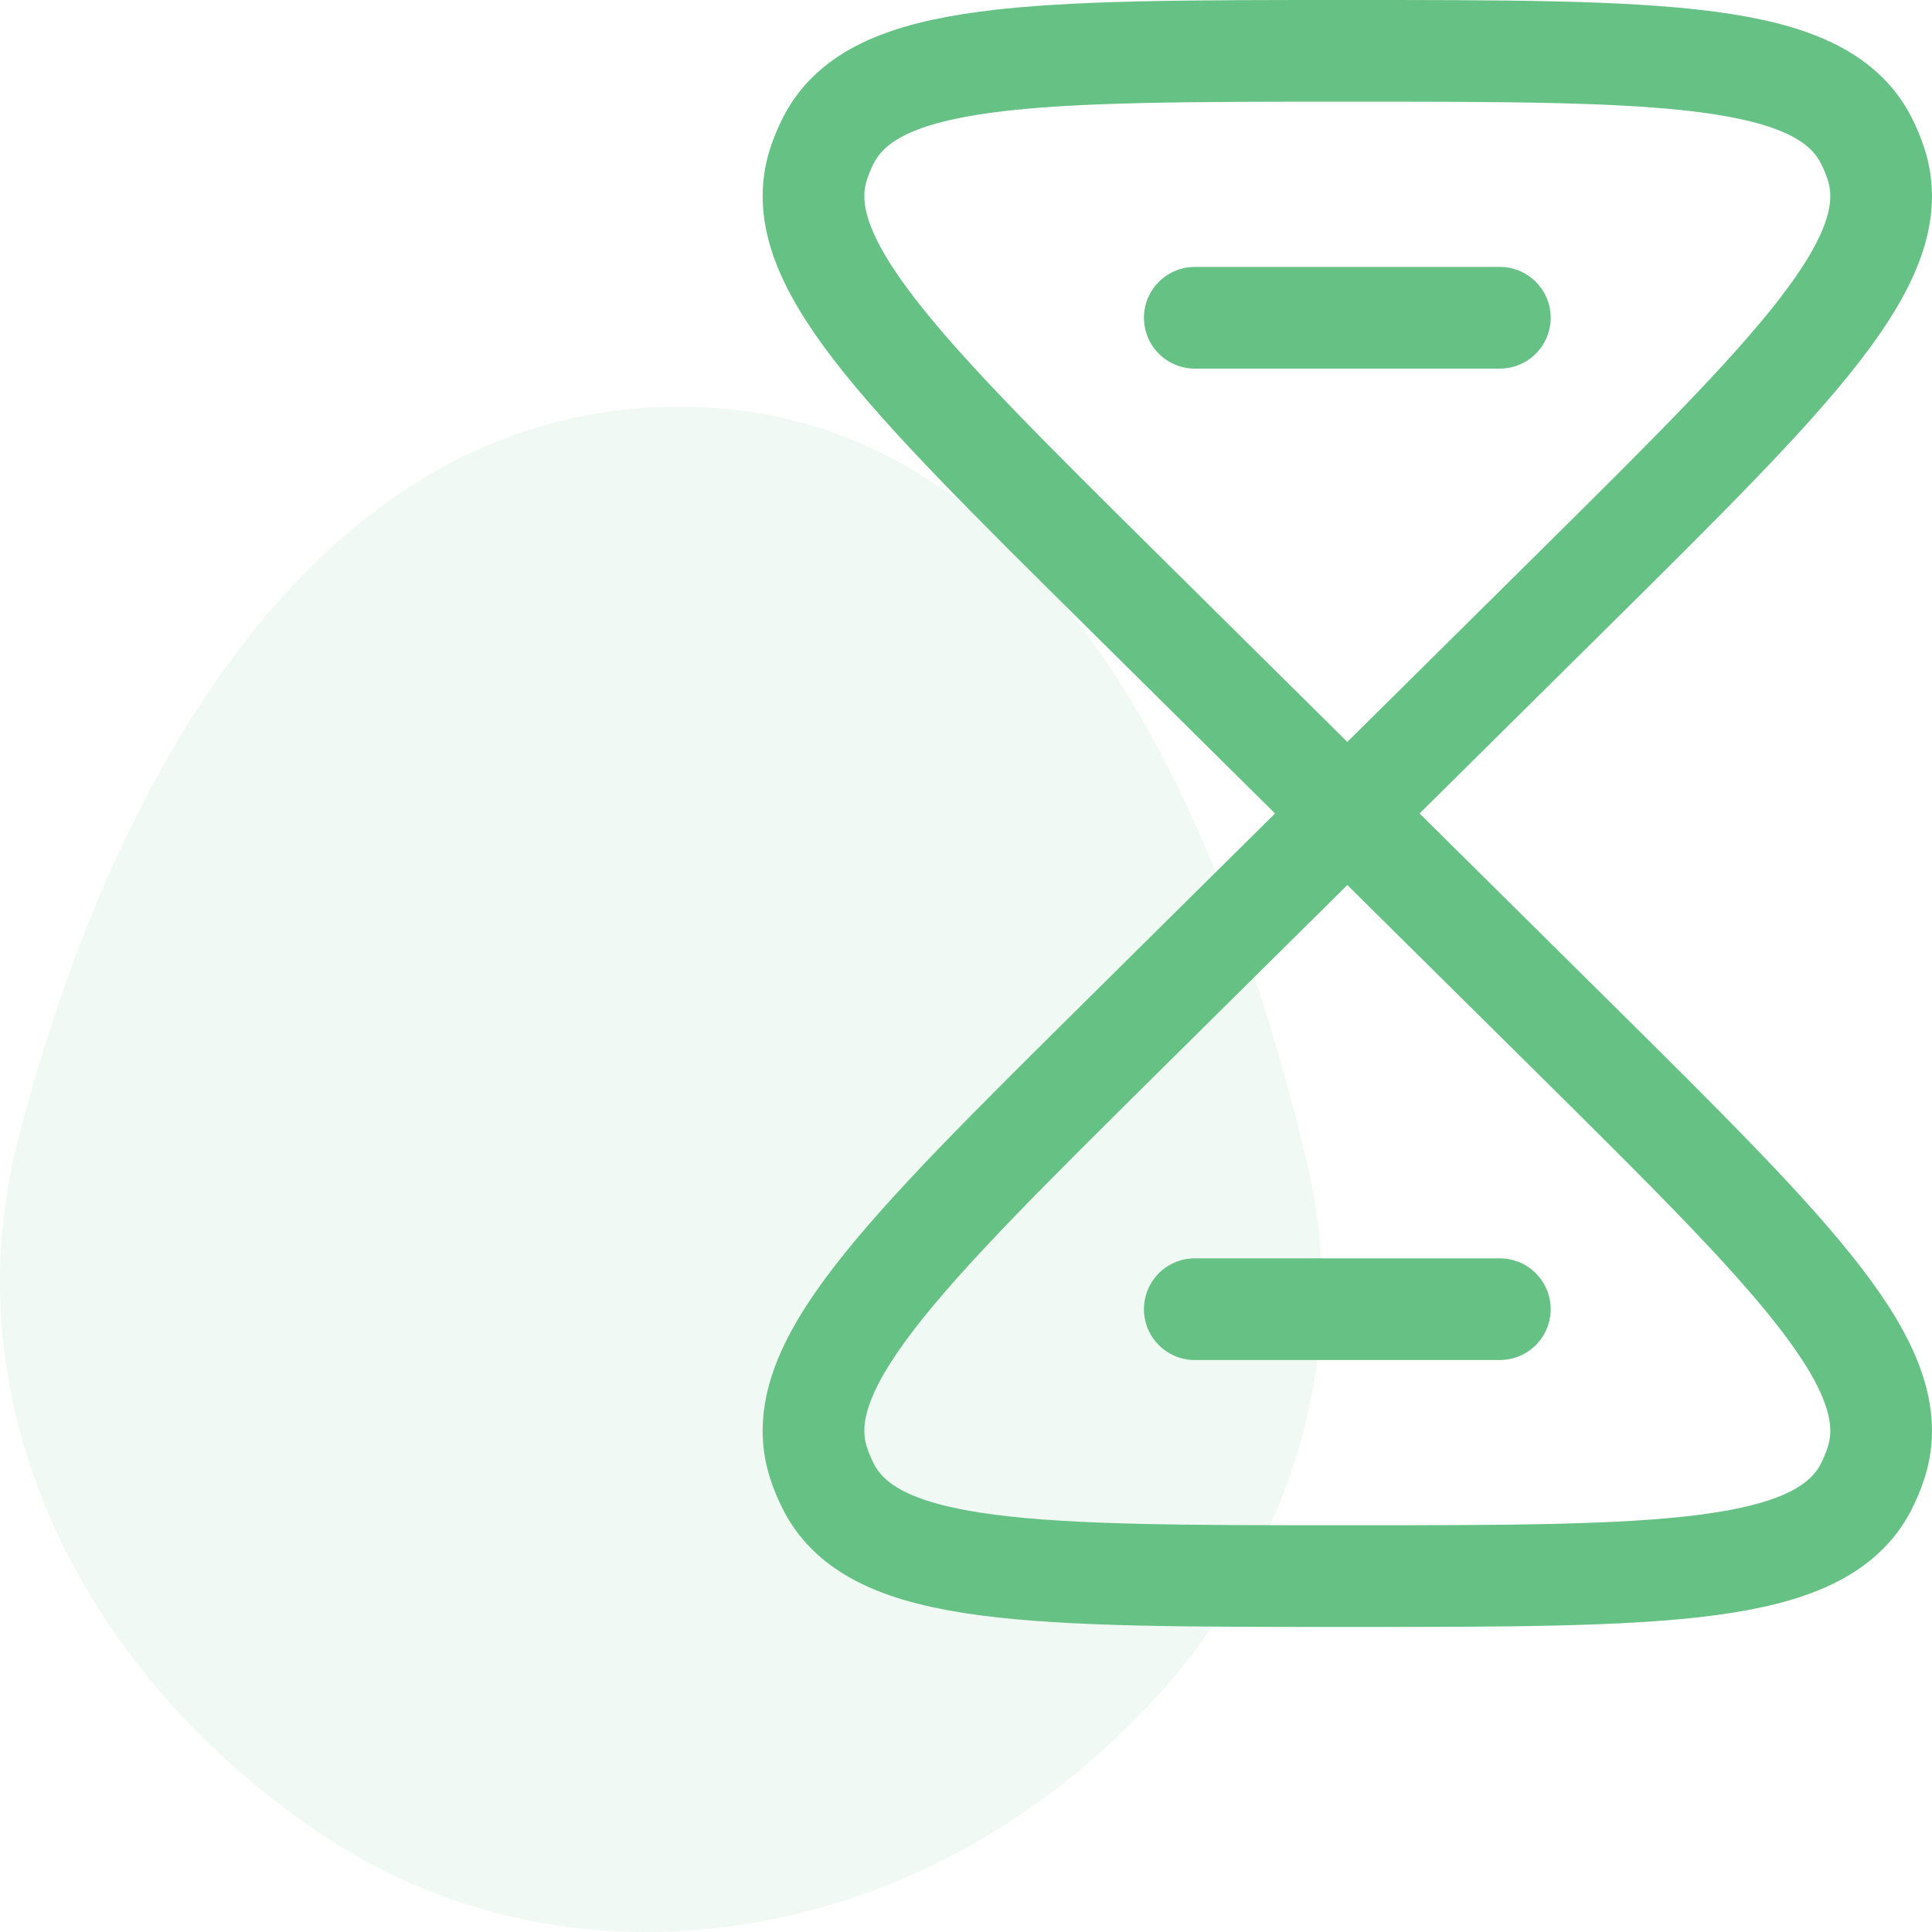 <svg width="38" height="38" viewBox="0 0 38 38" fill="none" xmlns="http://www.w3.org/2000/svg">
<g clip-path="url(#clip0_999_7)">
<path fill-rule="evenodd" clip-rule="evenodd" d="M13.483 8.001C20.665 8.085 24.037 15.979 25.688 22.777C26.899 27.762 24.483 32.639 20.19 35.608C16.043 38.477 10.6 38.907 6.392 36.124C1.736 33.044 -1 27.798 0.341 22.48C2.084 15.568 6.165 7.915 13.483 8.001Z" fill="#65C184" fill-opacity="0.1"/>
<path d="M26.5 16L22.064 20.393C17.68 24.735 15.488 26.905 16.102 28.778C16.154 28.939 16.22 29.095 16.297 29.246C17.201 31 20.3 31 26.5 31C32.7 31 35.799 31 36.703 29.246C36.78 29.095 36.846 28.939 36.898 28.778C37.512 26.905 35.32 24.735 30.937 20.393L26.5 16ZM26.5 16L30.937 11.607C35.32 7.266 37.512 5.095 36.898 3.222C36.846 3.061 36.78 2.905 36.703 2.754C35.799 1 32.7 1 26.5 1C20.3 1 17.201 1 16.297 2.754C16.22 2.905 16.154 3.061 16.102 3.222C15.488 5.095 17.68 7.266 22.064 11.607L26.5 16Z" stroke="#65C184" stroke-width="2"/>
<path d="M23.5 6.25H29.5" stroke="#65C184" stroke-width="2" stroke-linecap="round"/>
<path d="M23.5 25.75H29.5" stroke="#65C184" stroke-width="2" stroke-linecap="round"/>
</g>
<defs>
<clipPath id="clip0_999_7">
<rect width="38" height="38" fill="white"/>
</clipPath>
</defs>
</svg>

